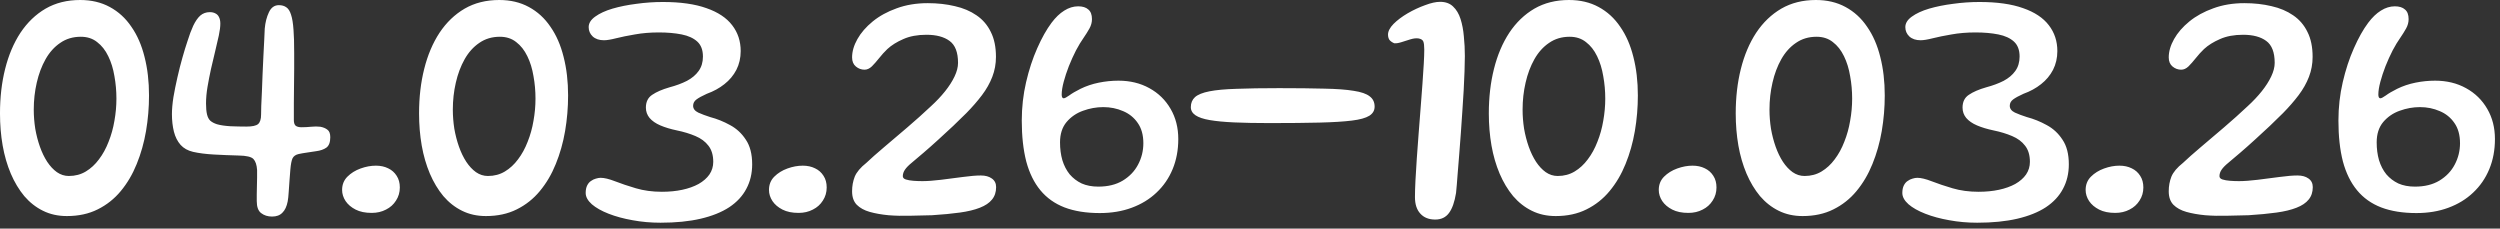 <?xml version="1.0" encoding="UTF-8"?> <svg xmlns="http://www.w3.org/2000/svg" width="350" height="32" viewBox="0 0 350 32" fill="none"><rect x="0" y="0" width="350" height="32" fill="#333333" stroke="none"/><path d="M9.36 30.248C8.118 30.248 7.001 30 6.007 29.503C5.029 29.022 4.16 28.339 3.399 27.454C2.654 26.554 2.025 25.506 1.513 24.311C1.001 23.1 0.62 21.788 0.372 20.375C0.123 18.947 -0.001 17.449 -0.001 15.881C-0.001 13.63 0.24 11.55 0.721 9.64C1.202 7.715 1.916 6.031 2.863 4.587C3.826 3.144 4.998 2.018 6.38 1.211C7.777 0.404 9.391 -1.35291e-05 11.223 -1.35291e-05C12.791 -1.35291e-05 14.173 0.326 15.368 0.978C16.579 1.63 17.588 2.554 18.395 3.749C19.218 4.929 19.831 6.334 20.235 7.964C20.654 9.594 20.863 11.395 20.863 13.366C20.863 15.043 20.724 16.704 20.444 18.349C20.165 19.979 19.73 21.516 19.14 22.96C18.566 24.388 17.821 25.653 16.905 26.756C16.004 27.842 14.925 28.696 13.668 29.317C12.426 29.938 10.99 30.248 9.36 30.248ZM9.64 24.637C10.524 24.637 11.316 24.427 12.015 24.008C12.713 23.589 13.326 23.022 13.854 22.308C14.398 21.594 14.848 20.771 15.205 19.84C15.578 18.908 15.849 17.93 16.02 16.906C16.206 15.866 16.299 14.833 16.299 13.809C16.299 12.737 16.206 11.69 16.02 10.665C15.849 9.625 15.562 8.693 15.158 7.871C14.755 7.032 14.235 6.373 13.598 5.891C12.977 5.395 12.217 5.146 11.316 5.146C10.214 5.146 9.251 5.433 8.429 6.008C7.606 6.567 6.923 7.327 6.38 8.29C5.836 9.252 5.425 10.347 5.145 11.573C4.866 12.784 4.726 14.041 4.726 15.345C4.726 16.23 4.796 17.123 4.936 18.023C5.091 18.908 5.308 19.746 5.588 20.538C5.867 21.33 6.209 22.036 6.612 22.657C7.016 23.263 7.466 23.744 7.963 24.101C8.475 24.458 9.034 24.637 9.64 24.637ZM38.088 30.318C37.483 30.318 36.971 30.155 36.552 29.829C36.148 29.519 35.946 28.96 35.946 28.153C35.946 27.904 35.946 27.594 35.946 27.221C35.962 26.849 35.969 26.461 35.969 26.057C35.985 25.653 35.993 25.257 35.993 24.869C35.993 24.481 35.993 24.124 35.993 23.798C35.946 23.084 35.775 22.572 35.48 22.261C35.185 21.951 34.487 21.788 33.385 21.772C32.22 21.741 31.072 21.695 29.938 21.633C28.821 21.57 27.85 21.446 27.028 21.26C26.298 21.089 25.716 20.763 25.281 20.282C24.846 19.785 24.536 19.172 24.35 18.442C24.163 17.697 24.07 16.875 24.07 15.974C24.07 15.291 24.14 14.499 24.28 13.599C24.435 12.699 24.621 11.775 24.839 10.828C25.056 9.865 25.289 8.95 25.537 8.08C25.786 7.195 26.019 6.435 26.236 5.798C26.5 4.944 26.771 4.215 27.051 3.609C27.346 2.988 27.672 2.515 28.029 2.189C28.401 1.863 28.852 1.7 29.38 1.7C29.69 1.7 29.954 1.762 30.171 1.886C30.389 1.995 30.552 2.166 30.66 2.398C30.784 2.631 30.846 2.934 30.846 3.307C30.846 3.741 30.777 4.292 30.637 4.96C30.497 5.627 30.326 6.365 30.125 7.172C29.938 7.964 29.744 8.787 29.543 9.64C29.356 10.494 29.193 11.332 29.053 12.155C28.914 12.978 28.844 13.754 28.844 14.484C28.844 15.12 28.89 15.633 28.984 16.021C29.077 16.409 29.232 16.704 29.449 16.906C29.682 17.107 29.993 17.27 30.381 17.395C30.862 17.534 31.491 17.627 32.267 17.674C33.043 17.705 33.788 17.721 34.502 17.721C35.31 17.721 35.853 17.604 36.132 17.371C36.412 17.123 36.552 16.68 36.552 16.044C36.552 15.796 36.559 15.392 36.575 14.833C36.606 14.259 36.637 13.583 36.668 12.807C36.699 12.031 36.73 11.216 36.761 10.362C36.808 9.493 36.846 8.647 36.878 7.824C36.924 6.986 36.963 6.233 36.994 5.565C37.025 4.898 37.048 4.378 37.064 4.005C37.142 3.136 37.336 2.375 37.646 1.723C37.956 1.056 38.422 0.722 39.043 0.722C39.462 0.722 39.812 0.823 40.091 1.025C40.37 1.211 40.588 1.552 40.743 2.049C40.914 2.546 41.03 3.26 41.092 4.191C41.123 4.548 41.147 5.006 41.162 5.565C41.178 6.124 41.185 6.745 41.185 7.428C41.185 8.111 41.185 8.849 41.185 9.64C41.185 10.417 41.178 11.216 41.162 12.039C41.162 12.846 41.154 13.661 41.139 14.484C41.139 15.291 41.139 16.067 41.139 16.812C41.139 17.185 41.224 17.449 41.395 17.604C41.581 17.744 41.853 17.814 42.21 17.814C42.66 17.814 43.11 17.79 43.561 17.744C44.026 17.697 44.453 17.697 44.841 17.744C45.261 17.822 45.594 17.961 45.843 18.163C46.107 18.349 46.239 18.699 46.239 19.211C46.239 19.925 46.052 20.414 45.68 20.678C45.323 20.926 44.849 21.089 44.259 21.167C43.902 21.213 43.491 21.276 43.025 21.353C42.575 21.415 42.171 21.485 41.814 21.563C41.395 21.656 41.108 21.858 40.953 22.168C40.813 22.479 40.712 22.999 40.65 23.728C40.619 24.178 40.58 24.683 40.533 25.242C40.502 25.801 40.464 26.352 40.417 26.895C40.386 27.423 40.339 27.858 40.277 28.199C40.138 28.913 39.889 29.441 39.532 29.783C39.191 30.14 38.709 30.318 38.088 30.318ZM52.04 29.806C51.14 29.806 50.387 29.651 49.782 29.34C49.176 29.03 48.711 28.634 48.384 28.153C48.058 27.656 47.895 27.136 47.895 26.593C47.895 25.847 48.144 25.226 48.641 24.73C49.137 24.233 49.751 23.852 50.48 23.589C51.21 23.325 51.924 23.193 52.623 23.193C53.275 23.193 53.849 23.317 54.346 23.565C54.842 23.798 55.238 24.148 55.533 24.613C55.828 25.063 55.976 25.607 55.976 26.243C55.976 26.926 55.797 27.54 55.44 28.083C55.099 28.626 54.633 29.045 54.043 29.34C53.453 29.651 52.785 29.806 52.04 29.806ZM68.03 30.248C66.788 30.248 65.67 30 64.677 29.503C63.699 29.022 62.829 28.339 62.069 27.454C61.323 26.554 60.695 25.506 60.182 24.311C59.67 23.1 59.29 21.788 59.041 20.375C58.793 18.947 58.669 17.449 58.669 15.881C58.669 13.63 58.909 11.55 59.391 9.64C59.872 7.715 60.586 6.031 61.533 4.587C62.495 3.144 63.667 2.018 65.049 1.211C66.446 0.404 68.061 -1.35291e-05 69.893 -1.35291e-05C71.461 -1.35291e-05 72.842 0.326 74.037 0.978C75.248 1.63 76.257 2.554 77.065 3.749C77.888 4.929 78.501 6.334 78.904 7.964C79.323 9.594 79.533 11.395 79.533 13.366C79.533 15.043 79.393 16.704 79.114 18.349C78.834 19.979 78.4 21.516 77.81 22.96C77.236 24.388 76.49 25.653 75.574 26.756C74.674 27.842 73.595 28.696 72.338 29.317C71.096 29.938 69.66 30.248 68.03 30.248ZM68.309 24.637C69.194 24.637 69.986 24.427 70.684 24.008C71.383 23.589 71.996 23.022 72.524 22.308C73.067 21.594 73.517 20.771 73.874 19.84C74.247 18.908 74.519 17.93 74.689 16.906C74.876 15.866 74.969 14.833 74.969 13.809C74.969 12.737 74.876 11.69 74.689 10.665C74.519 9.625 74.232 8.693 73.828 7.871C73.424 7.032 72.904 6.373 72.268 5.891C71.647 5.395 70.886 5.146 69.986 5.146C68.884 5.146 67.921 5.433 67.098 6.008C66.276 6.567 65.593 7.327 65.049 8.29C64.506 9.252 64.094 10.347 63.815 11.573C63.536 12.784 63.396 14.041 63.396 15.345C63.396 16.23 63.466 17.123 63.605 18.023C63.761 18.908 63.978 19.746 64.257 20.538C64.537 21.33 64.878 22.036 65.282 22.657C65.686 23.263 66.136 23.744 66.633 24.101C67.145 24.458 67.704 24.637 68.309 24.637ZM92.473 31.18C91.107 31.18 89.803 31.063 88.561 30.831C87.32 30.613 86.202 30.311 85.208 29.922C84.215 29.534 83.431 29.092 82.856 28.595C82.282 28.083 81.995 27.555 81.995 27.012C81.995 26.593 82.065 26.243 82.204 25.964C82.344 25.684 82.523 25.475 82.74 25.335C82.957 25.18 83.182 25.071 83.415 25.009C83.664 24.931 83.889 24.893 84.091 24.893C84.603 24.893 85.278 25.056 86.116 25.382C86.955 25.708 87.925 26.034 89.027 26.36C90.129 26.686 91.34 26.849 92.66 26.849C93.7 26.849 94.654 26.756 95.524 26.569C96.393 26.383 97.154 26.111 97.806 25.754C98.458 25.382 98.962 24.939 99.32 24.427C99.677 23.899 99.855 23.309 99.855 22.657C99.855 21.726 99.63 20.973 99.18 20.398C98.745 19.824 98.14 19.374 97.364 19.048C96.603 18.722 95.734 18.458 94.755 18.256C93.871 18.07 93.102 17.837 92.45 17.558C91.798 17.278 91.294 16.929 90.937 16.51C90.595 16.091 90.424 15.609 90.424 15.066C90.424 14.259 90.719 13.661 91.309 13.273C91.899 12.869 92.706 12.52 93.731 12.225C94.662 11.977 95.477 11.674 96.176 11.317C96.874 10.944 97.418 10.486 97.806 9.943C98.21 9.384 98.411 8.709 98.411 7.917C98.411 7.001 98.147 6.303 97.62 5.821C97.092 5.34 96.362 5.006 95.431 4.82C94.499 4.634 93.436 4.541 92.241 4.541C91.03 4.541 89.912 4.634 88.887 4.82C87.878 4.991 87.001 5.169 86.256 5.356C85.526 5.542 84.96 5.635 84.556 5.635C83.889 5.635 83.361 5.457 82.973 5.1C82.6 4.743 82.414 4.308 82.414 3.796C82.414 3.252 82.717 2.763 83.322 2.329C83.943 1.878 84.75 1.506 85.744 1.211C86.753 0.916 87.871 0.691 89.097 0.536C90.323 0.365 91.558 0.279 92.799 0.279C95.268 0.279 97.301 0.567 98.9 1.141C100.515 1.7 101.718 2.499 102.51 3.539C103.301 4.564 103.697 5.767 103.697 7.149C103.697 8.111 103.495 8.988 103.092 9.78C102.688 10.556 102.129 11.224 101.415 11.783C100.717 12.341 99.894 12.792 98.947 13.133C98.295 13.428 97.814 13.692 97.503 13.925C97.193 14.158 97.037 14.453 97.037 14.81C97.037 15.213 97.278 15.532 97.759 15.765C98.241 15.982 98.799 16.192 99.436 16.393C100.383 16.642 101.307 17.014 102.207 17.511C103.107 17.992 103.845 18.675 104.419 19.56C105.009 20.43 105.304 21.578 105.304 23.006C105.304 24.279 105.032 25.421 104.489 26.43C103.961 27.439 103.162 28.3 102.091 29.014C101.019 29.713 99.684 30.248 98.085 30.621C96.486 30.994 94.616 31.18 92.473 31.18ZM111.801 29.806C110.901 29.806 110.148 29.651 109.543 29.34C108.937 29.03 108.472 28.634 108.146 28.153C107.82 27.656 107.657 27.136 107.657 26.593C107.657 25.847 107.905 25.226 108.402 24.73C108.898 24.233 109.512 23.852 110.241 23.589C110.971 23.325 111.685 23.193 112.384 23.193C113.036 23.193 113.61 23.317 114.107 23.565C114.604 23.798 114.999 24.148 115.294 24.613C115.589 25.063 115.737 25.607 115.737 26.243C115.737 26.926 115.558 27.54 115.201 28.083C114.86 28.626 114.394 29.045 113.804 29.34C113.214 29.651 112.547 29.806 111.801 29.806ZM124.391 30.132C123.413 30.039 122.536 29.884 121.76 29.666C120.999 29.449 120.394 29.115 119.944 28.665C119.509 28.215 119.292 27.586 119.292 26.779C119.292 26.049 119.416 25.366 119.664 24.73C119.928 24.093 120.471 23.449 121.294 22.797C121.915 22.207 122.73 21.485 123.739 20.631C124.748 19.777 125.835 18.854 126.999 17.86C128.179 16.851 129.297 15.85 130.352 14.856C131.097 14.173 131.75 13.482 132.308 12.784C132.867 12.085 133.31 11.395 133.636 10.711C133.962 10.028 134.125 9.392 134.125 8.802C134.125 7.327 133.729 6.303 132.937 5.728C132.161 5.154 131.082 4.867 129.7 4.867C128.443 4.867 127.364 5.069 126.464 5.472C125.563 5.86 124.818 6.326 124.228 6.869C123.825 7.257 123.444 7.677 123.087 8.127C122.73 8.577 122.389 8.965 122.063 9.291C121.737 9.602 121.395 9.757 121.038 9.757C120.588 9.757 120.184 9.609 119.827 9.314C119.47 9.019 119.292 8.592 119.292 8.034C119.292 7.211 119.54 6.357 120.037 5.472C120.533 4.587 121.248 3.765 122.179 3.004C123.11 2.243 124.228 1.63 125.532 1.164C126.836 0.683 128.288 0.442 129.887 0.442C131.253 0.442 132.518 0.582 133.682 0.862C134.847 1.125 135.856 1.552 136.709 2.142C137.579 2.732 138.246 3.508 138.712 4.471C139.193 5.418 139.434 6.582 139.434 7.964C139.434 8.942 139.263 9.873 138.922 10.758C138.58 11.643 138.099 12.497 137.478 13.319C136.857 14.142 136.127 14.981 135.289 15.834C134.746 16.378 134.132 16.975 133.449 17.627C132.766 18.264 132.068 18.908 131.354 19.56C130.64 20.212 129.956 20.818 129.304 21.377C128.652 21.935 128.094 22.409 127.628 22.797C127.209 23.138 126.898 23.457 126.696 23.752C126.495 24.047 126.394 24.349 126.394 24.66C126.394 24.877 126.533 25.032 126.813 25.125C127.108 25.219 127.465 25.281 127.884 25.312C128.303 25.343 128.722 25.358 129.141 25.358C129.84 25.358 130.702 25.296 131.726 25.172C132.751 25.032 133.775 24.9 134.8 24.776C135.825 24.637 136.663 24.567 137.315 24.567C137.951 24.567 138.464 24.706 138.852 24.986C139.255 25.265 139.457 25.669 139.457 26.197C139.457 26.895 139.263 27.477 138.875 27.943C138.502 28.409 137.936 28.789 137.175 29.084C136.43 29.379 135.499 29.604 134.381 29.759C133.263 29.915 131.959 30.039 130.469 30.132C129.553 30.163 128.552 30.186 127.465 30.202C126.394 30.233 125.369 30.21 124.391 30.132ZM153.969 29.829C152.06 29.829 150.414 29.565 149.032 29.038C147.666 28.51 146.541 27.71 145.656 26.639C144.771 25.568 144.111 24.225 143.677 22.611C143.257 20.981 143.048 19.071 143.048 16.882C143.048 15.035 143.25 13.242 143.653 11.503C144.057 9.765 144.577 8.181 145.213 6.753C145.85 5.309 146.518 4.122 147.216 3.19C147.775 2.445 148.365 1.878 148.986 1.49C149.622 1.087 150.274 0.885 150.942 0.885C151.563 0.885 152.036 1.032 152.362 1.327C152.704 1.607 152.875 2.057 152.875 2.678C152.875 3.128 152.758 3.563 152.525 3.982C152.292 4.401 152.021 4.836 151.71 5.286C151.369 5.767 151.012 6.357 150.639 7.056C150.282 7.754 149.948 8.492 149.638 9.268C149.343 10.028 149.102 10.758 148.916 11.457C148.73 12.155 148.637 12.753 148.637 13.25C148.637 13.405 148.66 13.529 148.706 13.622C148.753 13.715 148.823 13.762 148.916 13.762C149.056 13.762 149.312 13.63 149.684 13.366C150.057 13.087 150.585 12.776 151.268 12.435C152.06 12.047 152.913 11.759 153.829 11.573C154.745 11.387 155.661 11.294 156.577 11.294C158.207 11.294 159.651 11.643 160.908 12.341C162.181 13.04 163.175 14.01 163.889 15.252C164.603 16.479 164.96 17.884 164.96 19.467C164.96 21.004 164.696 22.409 164.168 23.682C163.64 24.955 162.888 26.049 161.909 26.965C160.947 27.881 159.79 28.587 158.44 29.084C157.105 29.581 155.615 29.829 153.969 29.829ZM153.759 26.127C155.11 26.127 156.251 25.847 157.182 25.288C158.129 24.714 158.844 23.969 159.325 23.053C159.822 22.122 160.07 21.12 160.07 20.049C160.07 18.9 159.806 17.953 159.278 17.208C158.766 16.463 158.083 15.912 157.229 15.555C156.375 15.182 155.452 14.996 154.458 14.996C153.496 14.996 152.549 15.167 151.617 15.508C150.701 15.834 149.933 16.362 149.312 17.092C148.706 17.822 148.404 18.768 148.404 19.933C148.404 20.833 148.512 21.664 148.73 22.424C148.963 23.185 149.304 23.845 149.754 24.404C150.22 24.947 150.779 25.374 151.431 25.684C152.098 25.979 152.875 26.127 153.759 26.127ZM177.777 17.232C175.852 17.232 174.191 17.201 172.793 17.138C171.412 17.076 170.271 16.968 169.37 16.812C168.47 16.657 167.803 16.432 167.368 16.137C166.933 15.842 166.716 15.462 166.716 14.996C166.716 14.422 166.91 13.956 167.298 13.599C167.702 13.242 168.377 12.97 169.324 12.784C170.271 12.598 171.536 12.481 173.119 12.435C174.718 12.373 176.706 12.341 179.081 12.341C181.596 12.341 183.707 12.365 185.414 12.411C187.122 12.442 188.488 12.543 189.513 12.714C190.553 12.869 191.298 13.126 191.748 13.482C192.214 13.824 192.447 14.305 192.447 14.926C192.447 15.47 192.198 15.896 191.702 16.207C191.205 16.517 190.39 16.743 189.257 16.882C188.139 17.022 186.633 17.115 184.739 17.162C182.861 17.208 180.54 17.232 177.777 17.232ZM200.935 30.737C200.035 30.737 199.336 30.458 198.84 29.899C198.343 29.356 198.094 28.587 198.094 27.594C198.094 26.973 198.118 26.197 198.164 25.265C198.211 24.334 198.273 23.309 198.351 22.192C198.428 21.074 198.514 19.917 198.607 18.722C198.7 17.511 198.793 16.316 198.886 15.136C198.979 13.941 199.065 12.815 199.142 11.759C199.22 10.688 199.282 9.741 199.329 8.918C199.375 8.096 199.398 7.436 199.398 6.939C199.398 6.396 199.352 6.016 199.259 5.798C199.166 5.581 198.94 5.441 198.583 5.379C198.257 5.332 197.869 5.379 197.419 5.519C196.984 5.643 196.565 5.775 196.162 5.915C195.758 6.039 195.432 6.085 195.184 6.054C194.873 5.915 194.648 5.752 194.508 5.565C194.384 5.364 194.322 5.123 194.322 4.843C194.322 4.378 194.578 3.881 195.09 3.353C195.618 2.825 196.278 2.329 197.07 1.863C197.877 1.397 198.692 1.017 199.515 0.722C200.338 0.411 201.036 0.256 201.611 0.256C202.371 0.256 202.977 0.473 203.427 0.908C203.893 1.343 204.242 1.925 204.475 2.655C204.708 3.384 204.863 4.199 204.94 5.1C205.034 6 205.08 6.916 205.08 7.847C205.08 8.453 205.065 9.167 205.034 9.99C205.003 10.797 204.964 11.674 204.917 12.621C204.871 13.552 204.808 14.523 204.731 15.532C204.669 16.541 204.599 17.565 204.521 18.605C204.444 19.645 204.366 20.662 204.288 21.656C204.211 22.649 204.133 23.604 204.056 24.52C203.993 25.421 203.924 26.251 203.846 27.012C203.644 28.269 203.318 29.201 202.868 29.806C202.418 30.427 201.774 30.737 200.935 30.737ZM217.796 30.248C216.555 30.248 215.437 30 214.443 29.503C213.465 29.022 212.596 28.339 211.835 27.454C211.09 26.554 210.461 25.506 209.949 24.311C209.437 23.1 209.056 21.788 208.808 20.375C208.56 18.947 208.435 17.449 208.435 15.881C208.435 13.63 208.676 11.55 209.157 9.64C209.639 7.715 210.353 6.031 211.3 4.587C212.262 3.144 213.434 2.018 214.816 1.211C216.213 0.404 217.827 -1.35291e-05 219.659 -1.35291e-05C221.227 -1.35291e-05 222.609 0.326 223.804 0.978C225.015 1.63 226.024 2.554 226.831 3.749C227.654 4.929 228.267 6.334 228.671 7.964C229.09 9.594 229.3 11.395 229.3 13.366C229.3 15.043 229.16 16.704 228.881 18.349C228.601 19.979 228.166 21.516 227.577 22.96C227.002 24.388 226.257 25.653 225.341 26.756C224.441 27.842 223.362 28.696 222.104 29.317C220.862 29.938 219.426 30.248 217.796 30.248ZM218.076 24.637C218.961 24.637 219.752 24.427 220.451 24.008C221.15 23.589 221.763 23.022 222.291 22.308C222.834 21.594 223.284 20.771 223.641 19.84C224.014 18.908 224.285 17.93 224.456 16.906C224.642 15.866 224.736 14.833 224.736 13.809C224.736 12.737 224.642 11.69 224.456 10.665C224.285 9.625 223.998 8.693 223.595 7.871C223.191 7.032 222.671 6.373 222.034 5.891C221.414 5.395 220.653 5.146 219.752 5.146C218.65 5.146 217.688 5.433 216.865 6.008C216.042 6.567 215.359 7.327 214.816 8.29C214.272 9.252 213.861 10.347 213.582 11.573C213.302 12.784 213.163 14.041 213.163 15.345C213.163 16.23 213.232 17.123 213.372 18.023C213.527 18.908 213.745 19.746 214.024 20.538C214.304 21.33 214.645 22.036 215.049 22.657C215.452 23.263 215.903 23.744 216.399 24.101C216.912 24.458 217.47 24.637 218.076 24.637ZM236.372 29.806C235.472 29.806 234.719 29.651 234.113 29.34C233.508 29.03 233.042 28.634 232.716 28.153C232.39 27.656 232.227 27.136 232.227 26.593C232.227 25.847 232.476 25.226 232.972 24.73C233.469 24.233 234.082 23.852 234.812 23.589C235.542 23.325 236.256 23.193 236.954 23.193C237.606 23.193 238.181 23.317 238.677 23.565C239.174 23.798 239.57 24.148 239.865 24.613C240.16 25.063 240.307 25.607 240.307 26.243C240.307 26.926 240.129 27.54 239.772 28.083C239.43 28.626 238.965 29.045 238.375 29.34C237.785 29.651 237.117 29.806 236.372 29.806ZM252.361 30.248C251.12 30.248 250.002 30 249.008 29.503C248.03 29.022 247.161 28.339 246.4 27.454C245.655 26.554 245.026 25.506 244.514 24.311C244.002 23.1 243.622 21.788 243.373 20.375C243.125 18.947 243.001 17.449 243.001 15.881C243.001 13.63 243.241 11.55 243.722 9.64C244.204 7.715 244.918 6.031 245.865 4.587C246.827 3.144 247.999 2.018 249.381 1.211C250.778 0.404 252.393 -1.35291e-05 254.224 -1.35291e-05C255.792 -1.35291e-05 257.174 0.326 258.369 0.978C259.58 1.63 260.589 2.554 261.396 3.749C262.219 4.929 262.832 6.334 263.236 7.964C263.655 9.594 263.865 11.395 263.865 13.366C263.865 15.043 263.725 16.704 263.446 18.349C263.166 19.979 262.731 21.516 262.142 22.96C261.567 24.388 260.822 25.653 259.906 26.756C259.006 27.842 257.927 28.696 256.669 29.317C255.427 29.938 253.991 30.248 252.361 30.248ZM252.641 24.637C253.526 24.637 254.318 24.427 255.016 24.008C255.715 23.589 256.328 23.022 256.856 22.308C257.399 21.594 257.849 20.771 258.206 19.84C258.579 18.908 258.85 17.93 259.021 16.906C259.208 15.866 259.301 14.833 259.301 13.809C259.301 12.737 259.208 11.69 259.021 10.665C258.85 9.625 258.563 8.693 258.16 7.871C257.756 7.032 257.236 6.373 256.6 5.891C255.979 5.395 255.218 5.146 254.318 5.146C253.215 5.146 252.253 5.433 251.43 6.008C250.607 6.567 249.924 7.327 249.381 8.29C248.838 9.252 248.426 10.347 248.147 11.573C247.867 12.784 247.728 14.041 247.728 15.345C247.728 16.23 247.797 17.123 247.937 18.023C248.092 18.908 248.31 19.746 248.589 20.538C248.869 21.33 249.21 22.036 249.614 22.657C250.017 23.263 250.468 23.744 250.964 24.101C251.477 24.458 252.035 24.637 252.641 24.637ZM276.805 31.18C275.439 31.18 274.135 31.063 272.893 30.831C271.651 30.613 270.533 30.311 269.54 29.922C268.546 29.534 267.762 29.092 267.188 28.595C266.614 28.083 266.326 27.555 266.326 27.012C266.326 26.593 266.396 26.243 266.536 25.964C266.676 25.684 266.854 25.475 267.072 25.335C267.289 25.18 267.514 25.071 267.747 25.009C267.995 24.931 268.22 24.893 268.422 24.893C268.934 24.893 269.61 25.056 270.448 25.382C271.286 25.708 272.257 26.034 273.359 26.36C274.461 26.686 275.672 26.849 276.991 26.849C278.032 26.849 278.986 26.756 279.856 26.569C280.725 26.383 281.486 26.111 282.138 25.754C282.79 25.382 283.294 24.939 283.651 24.427C284.008 23.899 284.187 23.309 284.187 22.657C284.187 21.726 283.962 20.973 283.511 20.398C283.077 19.824 282.471 19.374 281.695 19.048C280.935 18.722 280.065 18.458 279.087 18.256C278.202 18.07 277.434 17.837 276.782 17.558C276.13 17.278 275.625 16.929 275.268 16.51C274.927 16.091 274.756 15.609 274.756 15.066C274.756 14.259 275.051 13.661 275.641 13.273C276.231 12.869 277.038 12.52 278.063 12.225C278.994 11.977 279.809 11.674 280.508 11.317C281.206 10.944 281.75 10.486 282.138 9.943C282.541 9.384 282.743 8.709 282.743 7.917C282.743 7.001 282.479 6.303 281.951 5.821C281.424 5.34 280.694 5.006 279.762 4.82C278.831 4.634 277.768 4.541 276.572 4.541C275.361 4.541 274.244 4.634 273.219 4.82C272.21 4.991 271.333 5.169 270.588 5.356C269.858 5.542 269.292 5.635 268.888 5.635C268.22 5.635 267.693 5.457 267.304 5.1C266.932 4.743 266.746 4.308 266.746 3.796C266.746 3.252 267.048 2.763 267.654 2.329C268.275 1.878 269.082 1.506 270.076 1.211C271.085 0.916 272.202 0.691 273.429 0.536C274.655 0.365 275.889 0.279 277.131 0.279C279.599 0.279 281.633 0.567 283.232 1.141C284.847 1.7 286.05 2.499 286.841 3.539C287.633 4.564 288.029 5.767 288.029 7.149C288.029 8.111 287.827 8.988 287.424 9.78C287.02 10.556 286.461 11.224 285.747 11.783C285.048 12.341 284.226 12.792 283.279 13.133C282.627 13.428 282.145 13.692 281.835 13.925C281.524 14.158 281.369 14.453 281.369 14.81C281.369 15.213 281.61 15.532 282.091 15.765C282.572 15.982 283.131 16.192 283.768 16.393C284.715 16.642 285.638 17.014 286.539 17.511C287.439 17.992 288.176 18.675 288.751 19.56C289.341 20.43 289.636 21.578 289.636 23.006C289.636 24.279 289.364 25.421 288.821 26.43C288.293 27.439 287.493 28.3 286.422 29.014C285.351 29.713 284.016 30.248 282.417 30.621C280.818 30.994 278.947 31.18 276.805 31.18ZM296.133 29.806C295.233 29.806 294.48 29.651 293.874 29.34C293.269 29.03 292.803 28.634 292.477 28.153C292.151 27.656 291.988 27.136 291.988 26.593C291.988 25.847 292.237 25.226 292.733 24.73C293.23 24.233 293.843 23.852 294.573 23.589C295.303 23.325 296.017 23.193 296.715 23.193C297.367 23.193 297.942 23.317 298.439 23.565C298.935 23.798 299.331 24.148 299.626 24.613C299.921 25.063 300.069 25.607 300.069 26.243C300.069 26.926 299.89 27.54 299.533 28.083C299.191 28.626 298.726 29.045 298.136 29.34C297.546 29.651 296.878 29.806 296.133 29.806ZM308.723 30.132C307.745 30.039 306.868 29.884 306.092 29.666C305.331 29.449 304.725 29.115 304.275 28.665C303.841 28.215 303.623 27.586 303.623 26.779C303.623 26.049 303.747 25.366 303.996 24.73C304.26 24.093 304.803 23.449 305.626 22.797C306.247 22.207 307.062 21.485 308.071 20.631C309.08 19.777 310.167 18.854 311.331 17.86C312.511 16.851 313.628 15.85 314.684 14.856C315.429 14.173 316.081 13.482 316.64 12.784C317.199 12.085 317.641 11.395 317.967 10.711C318.293 10.028 318.456 9.392 318.456 8.802C318.456 7.327 318.061 6.303 317.269 5.728C316.493 5.154 315.414 4.867 314.032 4.867C312.775 4.867 311.696 5.069 310.795 5.472C309.895 5.86 309.15 6.326 308.56 6.869C308.156 7.257 307.776 7.677 307.419 8.127C307.062 8.577 306.72 8.965 306.394 9.291C306.068 9.602 305.727 9.757 305.37 9.757C304.919 9.757 304.516 9.609 304.159 9.314C303.802 9.019 303.623 8.592 303.623 8.034C303.623 7.211 303.872 6.357 304.368 5.472C304.865 4.587 305.579 3.765 306.511 3.004C307.442 2.243 308.56 1.63 309.864 1.164C311.168 0.683 312.619 0.442 314.218 0.442C315.584 0.442 316.85 0.582 318.014 0.862C319.178 1.125 320.187 1.552 321.041 2.142C321.91 2.732 322.578 3.508 323.044 4.471C323.525 5.418 323.766 6.582 323.766 7.964C323.766 8.942 323.595 9.873 323.253 10.758C322.912 11.643 322.431 12.497 321.81 13.319C321.189 14.142 320.459 14.981 319.621 15.834C319.077 16.378 318.464 16.975 317.781 17.627C317.098 18.264 316.399 18.908 315.685 19.56C314.971 20.212 314.288 20.818 313.636 21.377C312.984 21.935 312.425 22.409 311.96 22.797C311.54 23.138 311.23 23.457 311.028 23.752C310.826 24.047 310.725 24.349 310.725 24.66C310.725 24.877 310.865 25.032 311.145 25.125C311.44 25.219 311.797 25.281 312.216 25.312C312.635 25.343 313.054 25.358 313.473 25.358C314.172 25.358 315.033 25.296 316.058 25.172C317.083 25.032 318.107 24.9 319.132 24.776C320.156 24.637 320.995 24.567 321.647 24.567C322.283 24.567 322.795 24.706 323.183 24.986C323.587 25.265 323.789 25.669 323.789 26.197C323.789 26.895 323.595 27.477 323.207 27.943C322.834 28.409 322.268 28.789 321.507 29.084C320.762 29.379 319.83 29.604 318.713 29.759C317.595 29.915 316.291 30.039 314.8 30.132C313.885 30.163 312.883 30.186 311.797 30.202C310.725 30.233 309.701 30.21 308.723 30.132ZM338.301 29.829C336.391 29.829 334.746 29.565 333.364 29.038C331.998 28.51 330.872 27.71 329.988 26.639C329.103 25.568 328.443 24.225 328.008 22.611C327.589 20.981 327.38 19.071 327.38 16.882C327.38 15.035 327.581 13.242 327.985 11.503C328.389 9.765 328.909 8.181 329.545 6.753C330.182 5.309 330.849 4.122 331.548 3.19C332.107 2.445 332.697 1.878 333.318 1.49C333.954 1.087 334.606 0.885 335.274 0.885C335.894 0.885 336.368 1.032 336.694 1.327C337.036 1.607 337.206 2.057 337.206 2.678C337.206 3.128 337.09 3.563 336.857 3.982C336.624 4.401 336.352 4.836 336.042 5.286C335.7 5.767 335.343 6.357 334.971 7.056C334.614 7.754 334.28 8.492 333.97 9.268C333.675 10.028 333.434 10.758 333.248 11.457C333.061 12.155 332.968 12.753 332.968 13.25C332.968 13.405 332.992 13.529 333.038 13.622C333.085 13.715 333.155 13.762 333.248 13.762C333.387 13.762 333.644 13.63 334.016 13.366C334.389 13.087 334.916 12.776 335.6 12.435C336.391 12.047 337.245 11.759 338.161 11.573C339.077 11.387 339.993 11.294 340.909 11.294C342.539 11.294 343.982 11.643 345.24 12.341C346.513 13.04 347.506 14.01 348.221 15.252C348.935 16.479 349.292 17.884 349.292 19.467C349.292 21.004 349.028 22.409 348.5 23.682C347.972 24.955 347.219 26.049 346.241 26.965C345.279 27.881 344.122 28.587 342.772 29.084C341.437 29.581 339.946 29.829 338.301 29.829ZM338.091 26.127C339.442 26.127 340.583 25.847 341.514 25.288C342.461 24.714 343.175 23.969 343.656 23.053C344.153 22.122 344.402 21.12 344.402 20.049C344.402 18.9 344.138 17.953 343.61 17.208C343.098 16.463 342.415 15.912 341.561 15.555C340.707 15.182 339.783 14.996 338.79 14.996C337.827 14.996 336.88 15.167 335.949 15.508C335.033 15.834 334.264 16.362 333.644 17.092C333.038 17.822 332.735 18.768 332.735 19.933C332.735 20.833 332.844 21.664 333.061 22.424C333.294 23.185 333.636 23.845 334.086 24.404C334.552 24.947 335.111 25.374 335.763 25.684C336.43 25.979 337.206 26.127 338.091 26.127Z" fill="white"></path></svg> 